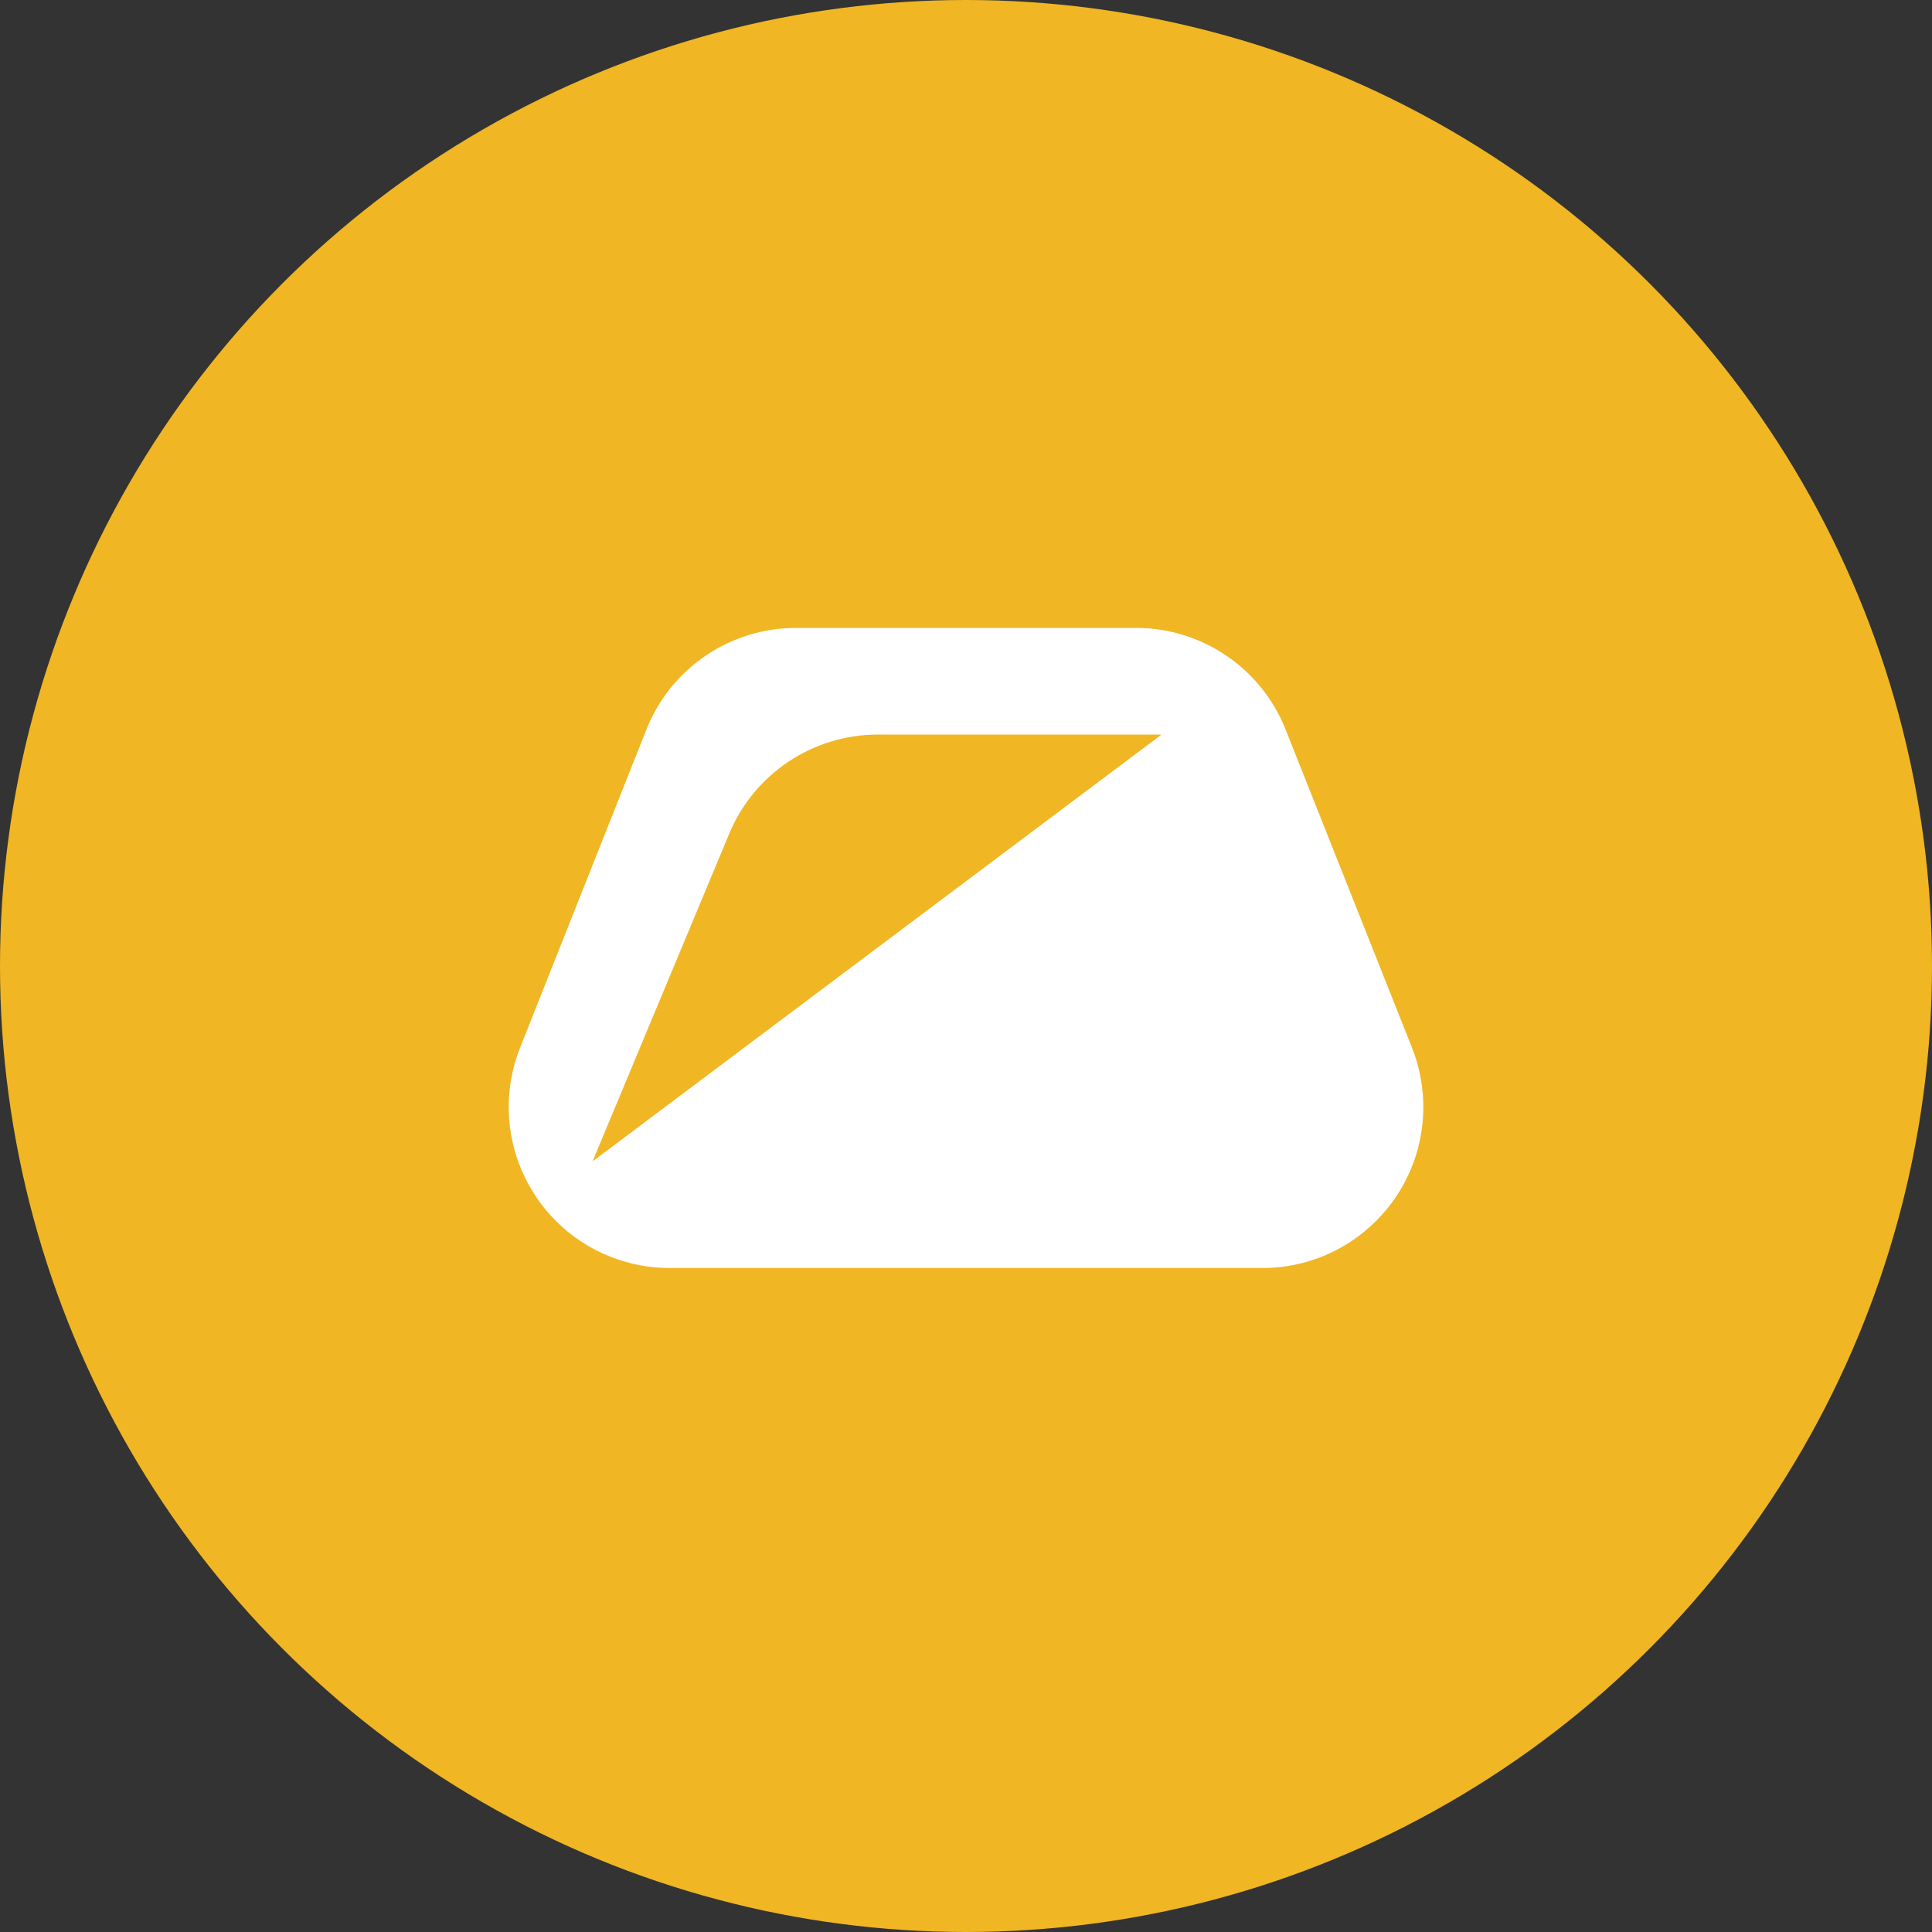 <?xml version="1.0" encoding="UTF-8"?>
<svg width="24px" height="24px" viewBox="0 0 24 24" version="1.1" xmlns="http://www.w3.org/2000/svg" xmlns:xlink="http://www.w3.org/1999/xlink">
    <rect x="0" y="0" width="24" height="24" fill="#333333" stroke="none"/>
    <title>3675469D-936F-41DA-B079-14874FB4C5F5</title>
    <g id="🕹-Component" stroke="none" stroke-width="1" fill="none" fill-rule="evenodd">
        <g id="Market-Icon" transform="translate(-500, -316)">
            <g id="Icon/Commities/Gold" transform="translate(500, 316)">
                <circle id="Oval" fill="#F0B623" cx="12" cy="12" r="12"></circle>
                <g id="Logo/Crypto/Gold" transform="translate(4.8, 4.8)" fill="#FFFFFF">
                    <path d="M9.312,3 C10.131,3 10.868,3.5 11.17,4.262 L11.17,4.262 L12.74,8.214 C12.833,8.449 12.881,8.699 12.881,8.952 C12.881,10.057 11.985,10.952 10.881,10.952 L10.881,10.952 L3.519,10.952 C3.267,10.952 3.016,10.904 2.781,10.811 C1.755,10.403 1.253,9.241 1.661,8.214 L1.661,8.214 L3.23,4.262 C3.532,3.5 4.269,3 5.089,3 L5.089,3 Z M9.629,4.325 L6.105,4.325 C5.298,4.325 4.569,4.811 4.259,5.556 L2.561,9.627 L9.629,4.325 Z" id="Combined-Shape"></path>
                </g>
            </g>
        </g>
    </g>
</svg>